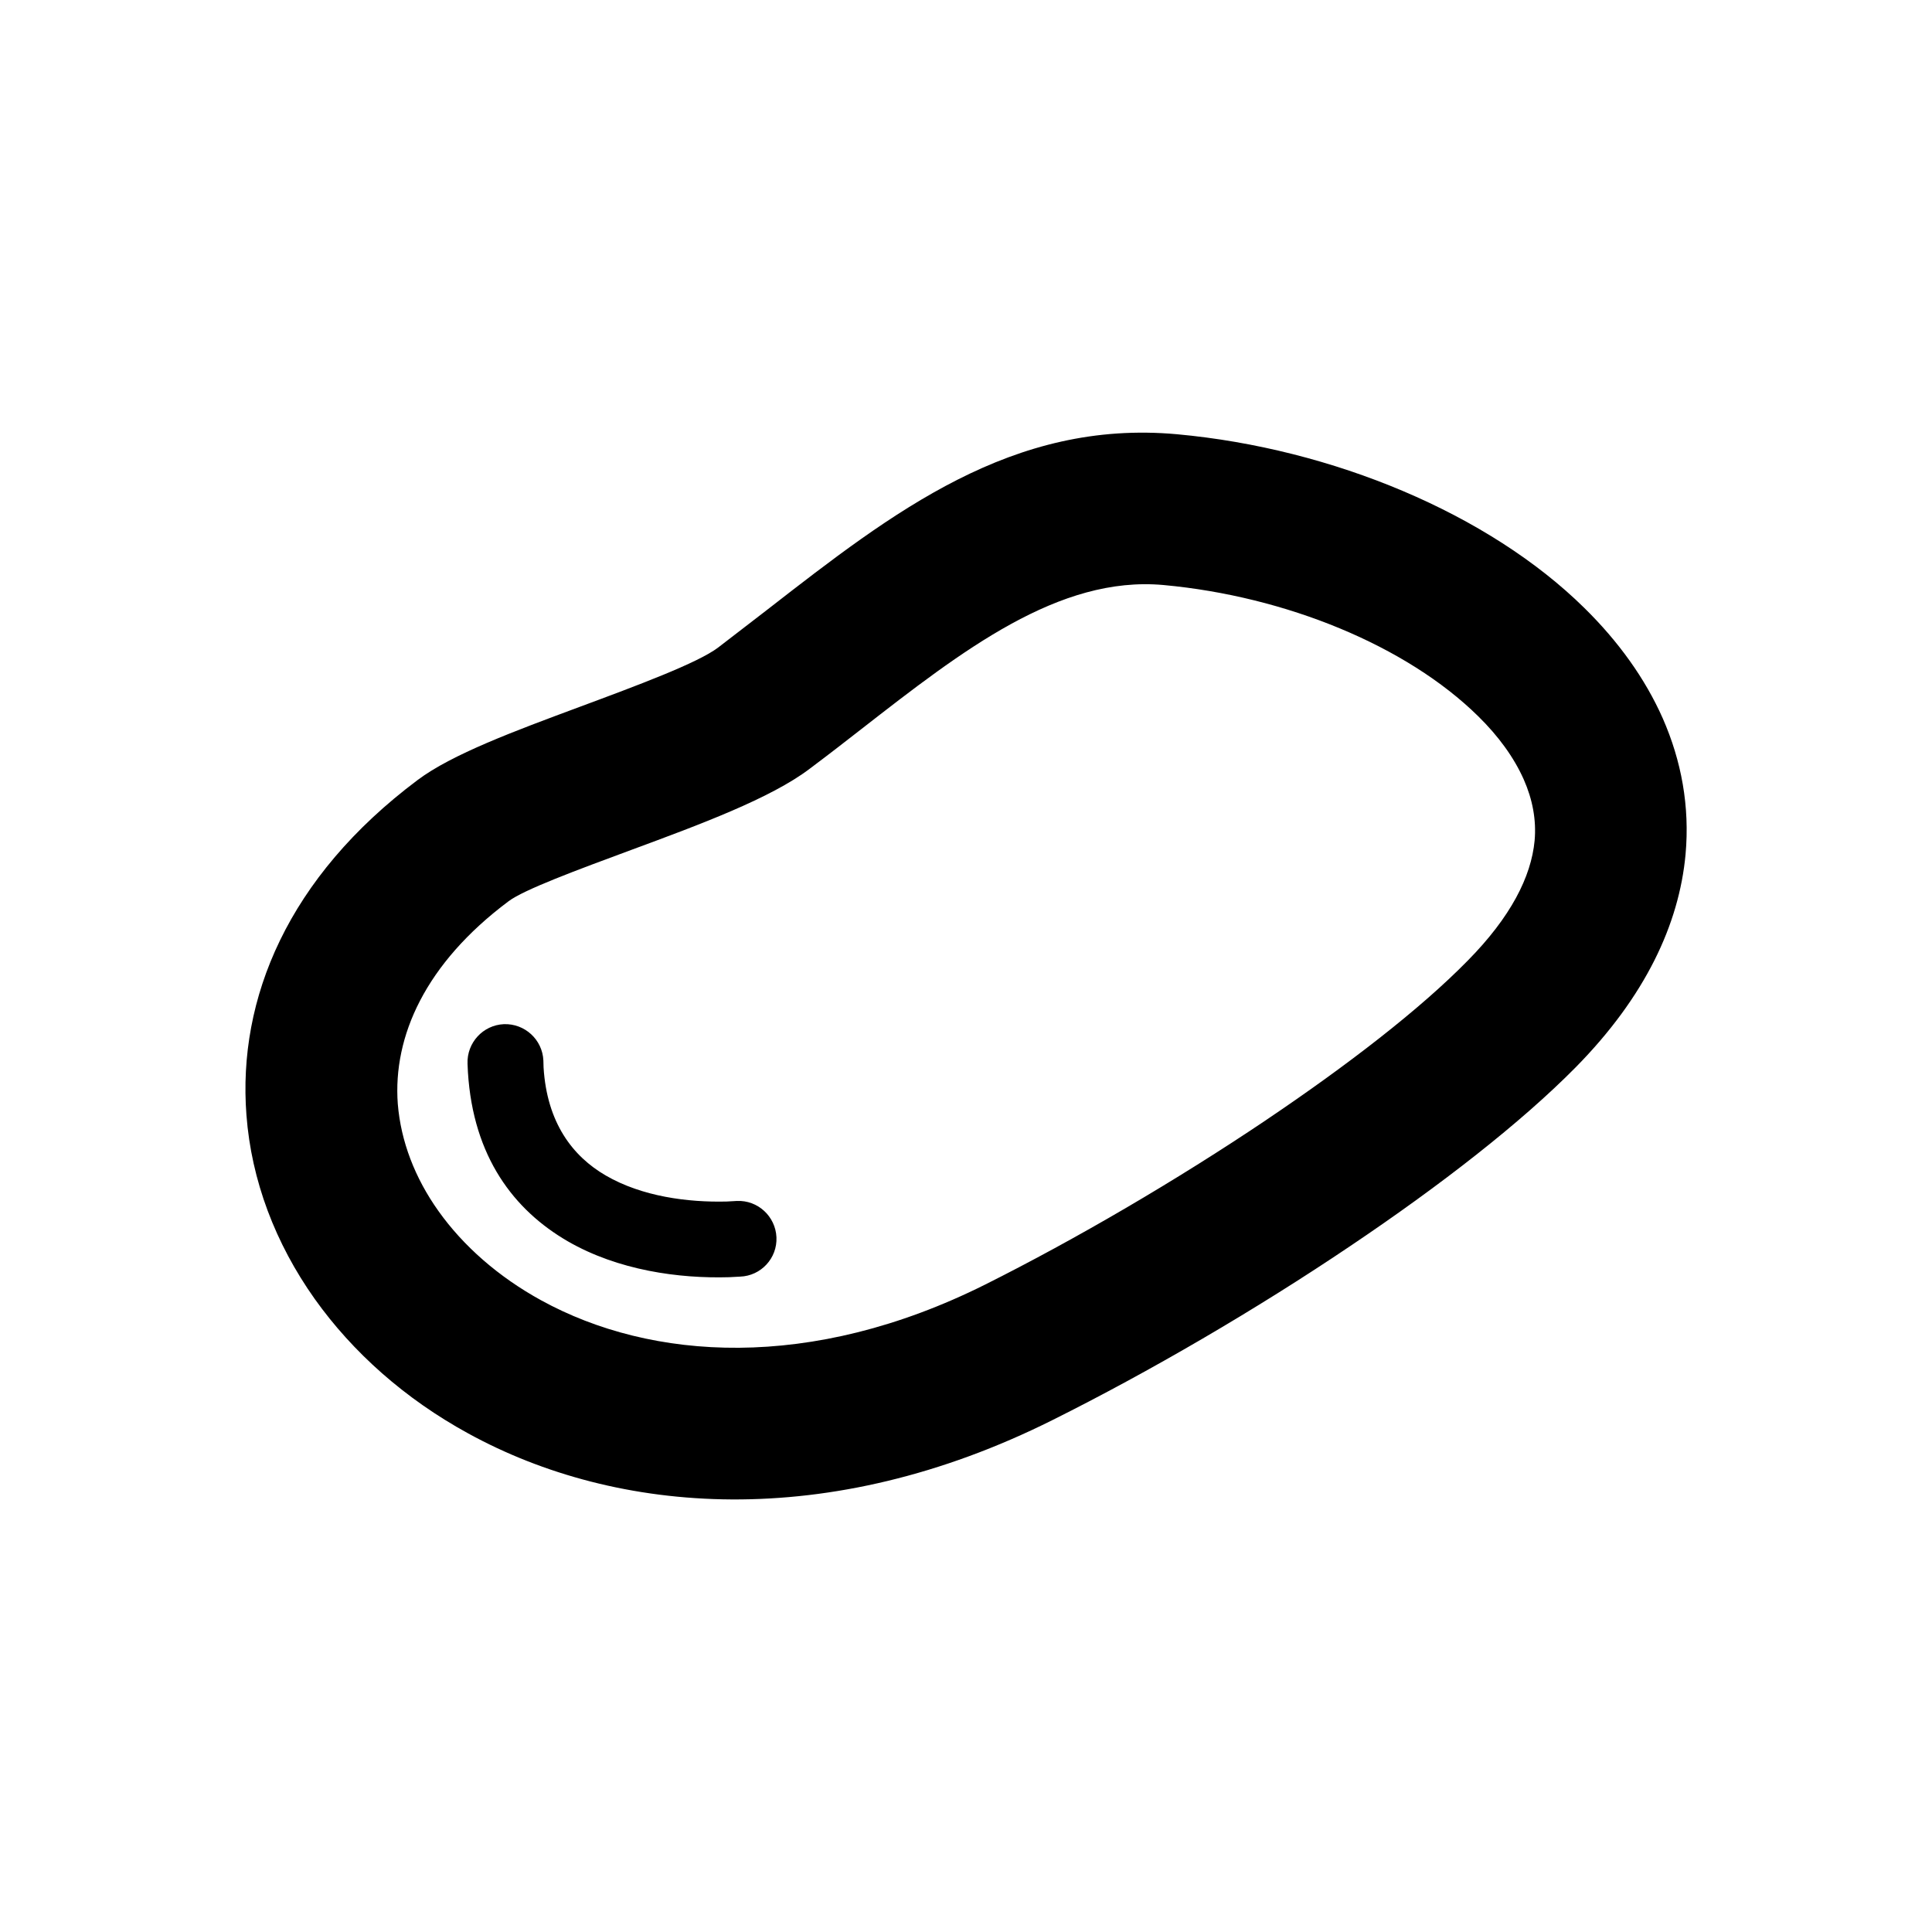 <?xml version="1.0" encoding="UTF-8"?>
<!-- Uploaded to: ICON Repo, www.svgrepo.com, Generator: ICON Repo Mixer Tools -->
<svg fill="#000000" width="800px" height="800px" version="1.1" viewBox="144 144 512 512" xmlns="http://www.w3.org/2000/svg">
 <path d="m561.62 426.8c-14.508 14.711-35.871 31.336-59.703 47.359-25.039 16.879-53.203 33.301-78.945 46.148-59.5 29.773-115.47 25.191-154.87 3.578-16.777-9.168-30.633-21.512-40.707-35.668-10.43-14.711-16.777-31.387-18.086-48.719-2.367-30.832 10.984-63.027 45.344-88.77 9.117-6.852 25.746-13 42.824-19.348 15.469-5.742 31.438-11.688 36.828-15.77l13.148-10.125c33.25-25.844 64.84-50.383 108.52-46.402 41.16 3.777 82.574 21.059 107.91 46.047 8.969 8.816 16.07 18.641 20.758 29.223 4.938 11.234 7.203 23.328 6.047 36.074-1.715 18.539-10.68 37.684-29.07 56.375zm-293.72-0.906c-0.203-5.543 4.082-10.227 9.621-10.48 5.543-0.203 10.227 4.082 10.48 9.621l0.051 1.863c0.906 14.66 7.707 23.527 16.473 28.617 9.621 5.594 21.766 7.152 32.043 6.902l2.719-0.152c5.543-0.25 10.227 4.082 10.48 9.621 0.25 5.543-4.082 10.227-9.621 10.43l-2.871 0.152c-13.352 0.402-29.473-1.812-42.824-9.523-14.156-8.211-25.039-22.219-26.449-44.84l-0.102-2.215zm211.65 14.914c21.613-14.559 40.809-29.371 53.402-42.219 11.387-11.539 16.828-22.219 17.734-31.789 0.504-5.492-0.555-10.984-2.871-16.223-2.621-5.894-6.75-11.539-12.09-16.777-18.992-18.691-50.984-31.789-83.379-34.762-27.762-2.519-53.305 17.332-80.156 38.238-4.031 3.125-7.859 6.144-13.652 10.48-10.227 7.758-28.918 14.711-47.055 21.41-14.559 5.391-28.719 10.629-32.746 13.703-22.016 16.473-30.633 35.77-29.32 53.656 0.805 9.926 4.535 19.648 10.781 28.414 6.551 9.219 15.871 17.434 27.258 23.68 29.121 15.973 71.391 18.895 117.59-4.18 24.133-12.09 50.684-27.609 74.512-43.629z"/>
</svg>